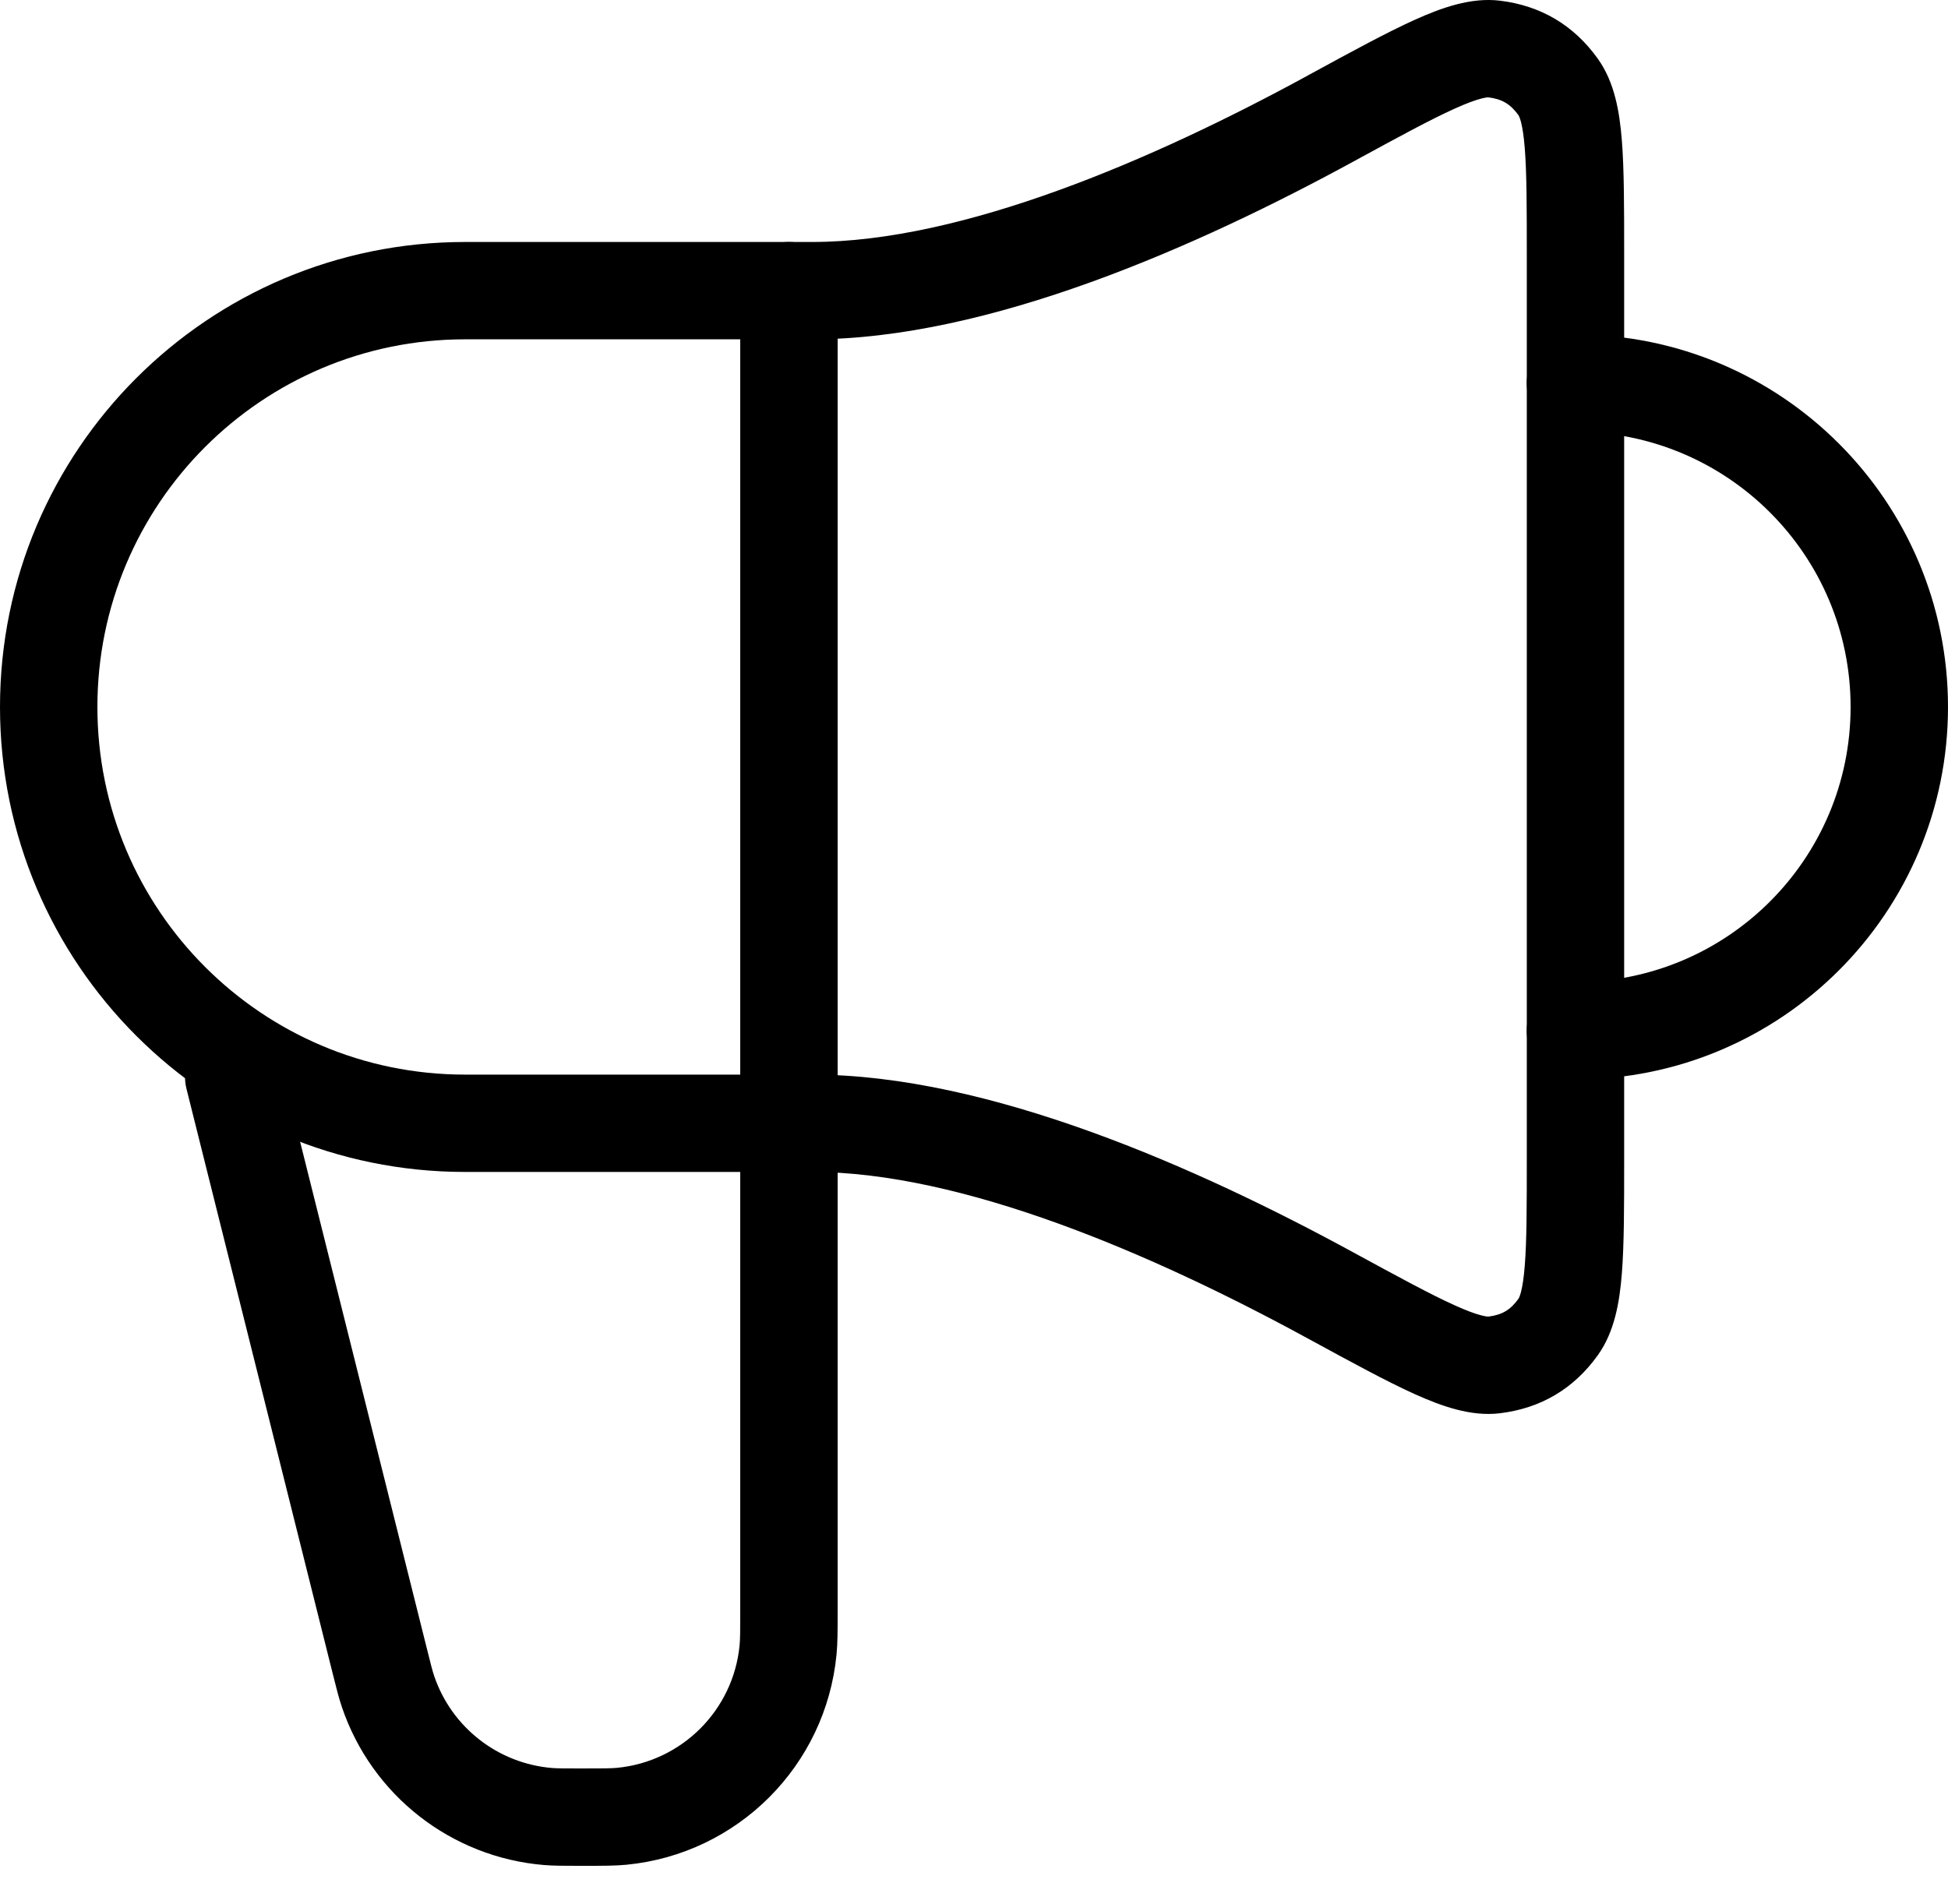 <svg width="45" height="44" viewBox="0 0 45 44" fill="none" xmlns="http://www.w3.org/2000/svg">
<path fill-rule="evenodd" clip-rule="evenodd" d="M33.604 2.51C33.047 2.761 32.312 3.161 31.256 3.737C27.685 5.684 22.845 7.84 18.76 7.84H10.744C6.053 7.84 2.25 11.643 2.25 16.335C2.25 21.026 6.053 24.829 10.744 24.829H18.76C22.845 24.829 27.685 26.986 31.256 28.933C32.312 29.508 33.047 29.908 33.604 30.159C33.878 30.283 34.073 30.354 34.213 30.39C34.328 30.421 34.377 30.42 34.383 30.42C34.7 30.38 34.894 30.265 35.08 30.004C35.076 30.01 35.104 29.975 35.137 29.846C35.17 29.716 35.201 29.525 35.223 29.244C35.269 28.672 35.27 27.888 35.27 26.752V5.917C35.27 4.781 35.269 3.997 35.223 3.425C35.201 3.144 35.17 2.954 35.137 2.823C35.107 2.707 35.08 2.665 35.08 2.665C34.893 2.404 34.698 2.288 34.38 2.249L34.383 2.249C34.383 2.249 34.335 2.247 34.213 2.279C34.073 2.316 33.878 2.386 33.604 2.51ZM32.679 0.459C33.294 0.182 33.977 -0.067 34.653 0.016C35.597 0.132 36.357 0.583 36.91 1.356C37.302 1.903 37.414 2.594 37.466 3.247C37.519 3.919 37.519 4.793 37.519 5.866V26.803C37.519 27.876 37.519 28.75 37.466 29.422C37.414 30.075 37.302 30.766 36.91 31.313C36.357 32.086 35.597 32.537 34.653 32.653C33.977 32.736 33.294 32.487 32.679 32.21C32.035 31.919 31.225 31.478 30.222 30.931L30.179 30.908C26.624 28.97 22.226 27.078 18.76 27.078H10.744C4.81 27.078 3.75452e-06 22.268 0 16.335C-3.75451e-06 10.401 4.81 5.591 10.744 5.591H18.76C22.226 5.591 26.624 3.7 30.179 1.762L30.222 1.738C31.225 1.191 32.035 0.75 32.679 0.459Z" fill="black"/>
<path fill-rule="evenodd" clip-rule="evenodd" d="M18.225 5.591C18.846 5.591 19.35 6.094 19.35 6.716L19.35 37.246C19.35 37.675 19.35 37.97 19.324 38.231C19.075 40.801 17.041 42.835 14.471 43.085C14.21 43.11 13.914 43.11 13.486 43.11L13.374 43.11C13.031 43.11 12.793 43.11 12.572 43.092C10.426 42.916 8.589 41.482 7.898 39.442C7.827 39.233 7.769 39.001 7.686 38.669L4.308 25.157C4.158 24.555 4.524 23.944 5.127 23.793C5.729 23.643 6.34 24.009 6.491 24.612L9.857 38.075C9.956 38.474 9.991 38.609 10.029 38.721C10.432 39.911 11.503 40.747 12.756 40.85C12.873 40.859 13.012 40.86 13.423 40.86C13.938 40.86 14.116 40.859 14.254 40.846C15.753 40.7 16.94 39.514 17.085 38.014C17.099 37.876 17.1 37.699 17.1 37.184V6.716C17.1 6.094 17.604 5.591 18.225 5.591Z" fill="black"/>
<path fill-rule="evenodd" clip-rule="evenodd" d="M35.269 8.853C35.269 8.232 35.773 7.728 36.394 7.728C41.147 7.728 45 11.582 45 16.335C45 21.088 41.147 24.941 36.394 24.941C35.773 24.941 35.269 24.437 35.269 23.816C35.269 23.195 35.773 22.691 36.394 22.691C39.904 22.691 42.75 19.845 42.75 16.335C42.75 12.824 39.904 9.978 36.394 9.978C35.773 9.978 35.269 9.474 35.269 8.853Z" fill="black"/>
</svg>
